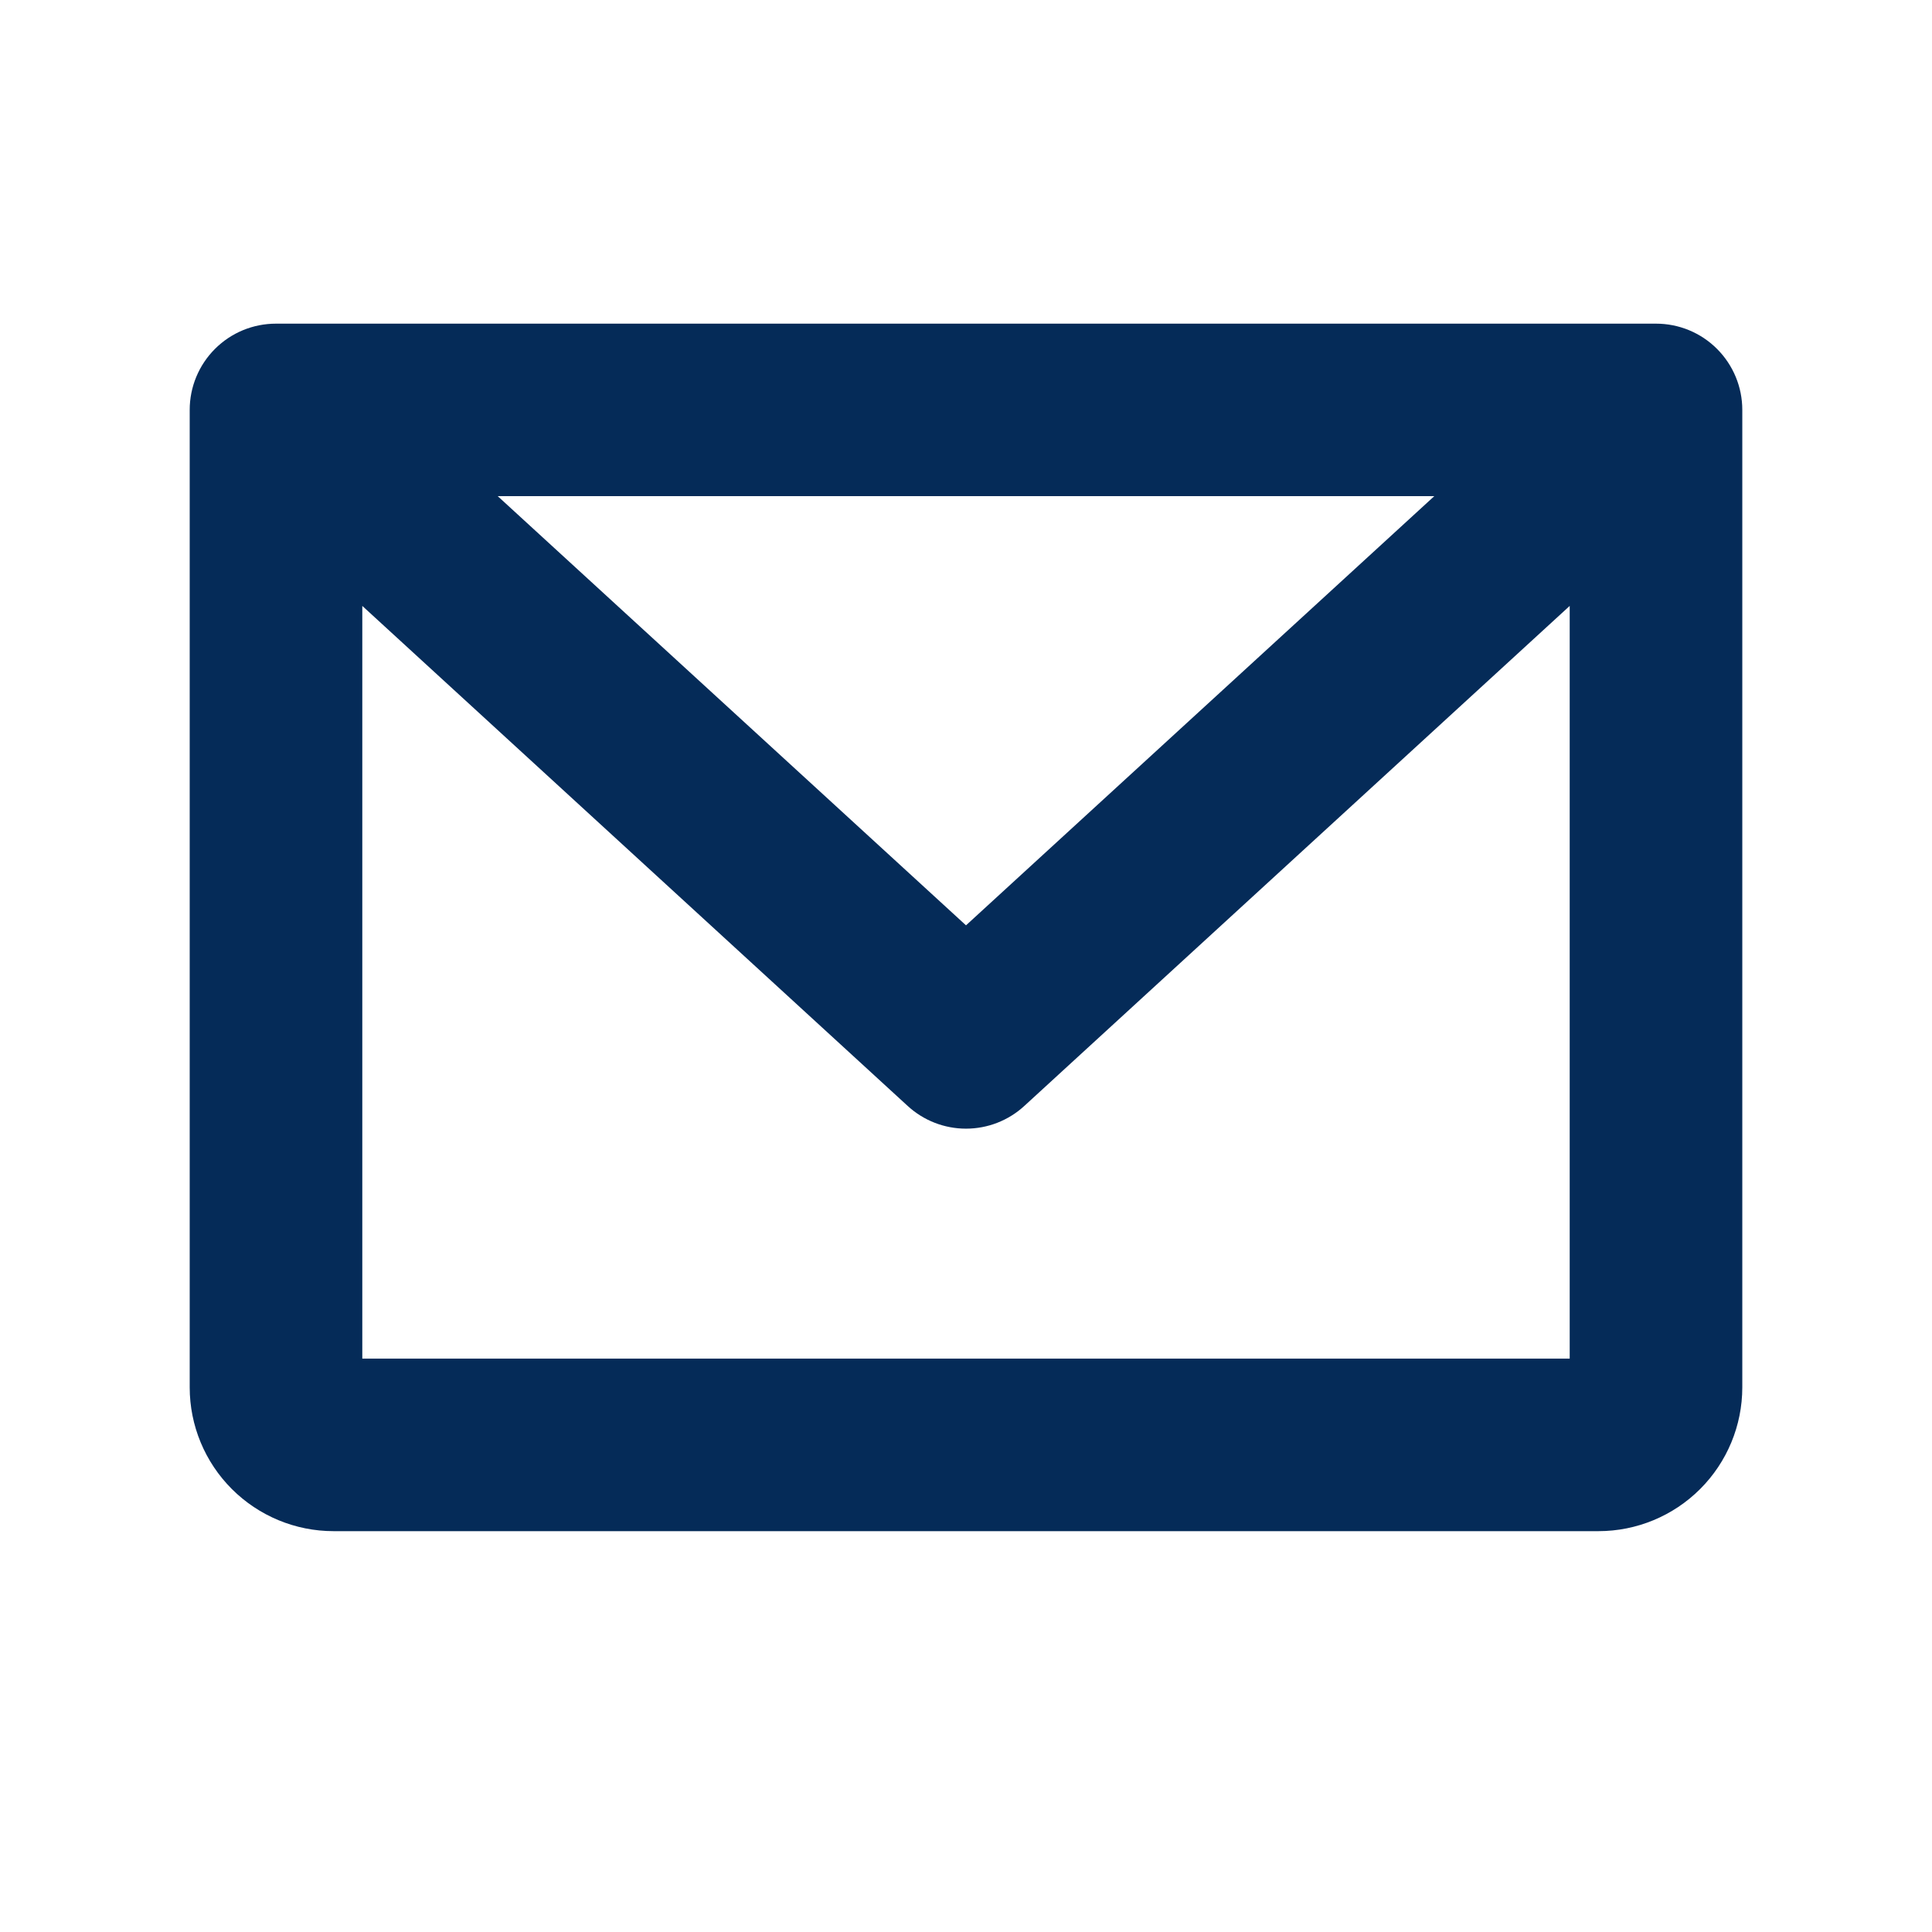 <svg width="21" height="21" viewBox="0 0 21 21" fill="none" xmlns="http://www.w3.org/2000/svg">
<path d="M18 3.518H3C2.751 3.518 2.513 3.616 2.337 3.792C2.161 3.968 2.062 4.206 2.062 4.455V15.08C2.062 15.495 2.227 15.892 2.52 16.185C2.813 16.478 3.211 16.643 3.625 16.643H17.375C17.789 16.643 18.187 16.478 18.48 16.185C18.773 15.892 18.938 15.495 18.938 15.08V4.455C18.938 4.206 18.839 3.968 18.663 3.792C18.487 3.616 18.249 3.518 18 3.518ZM15.59 5.393L10.5 10.058L5.41 5.393H15.59ZM3.938 14.768V6.586L9.866 12.021C10.039 12.18 10.265 12.268 10.5 12.268C10.735 12.268 10.961 12.18 11.134 12.021L17.062 6.586V14.768H3.938Z" fill="#052B58"/>
</svg>
